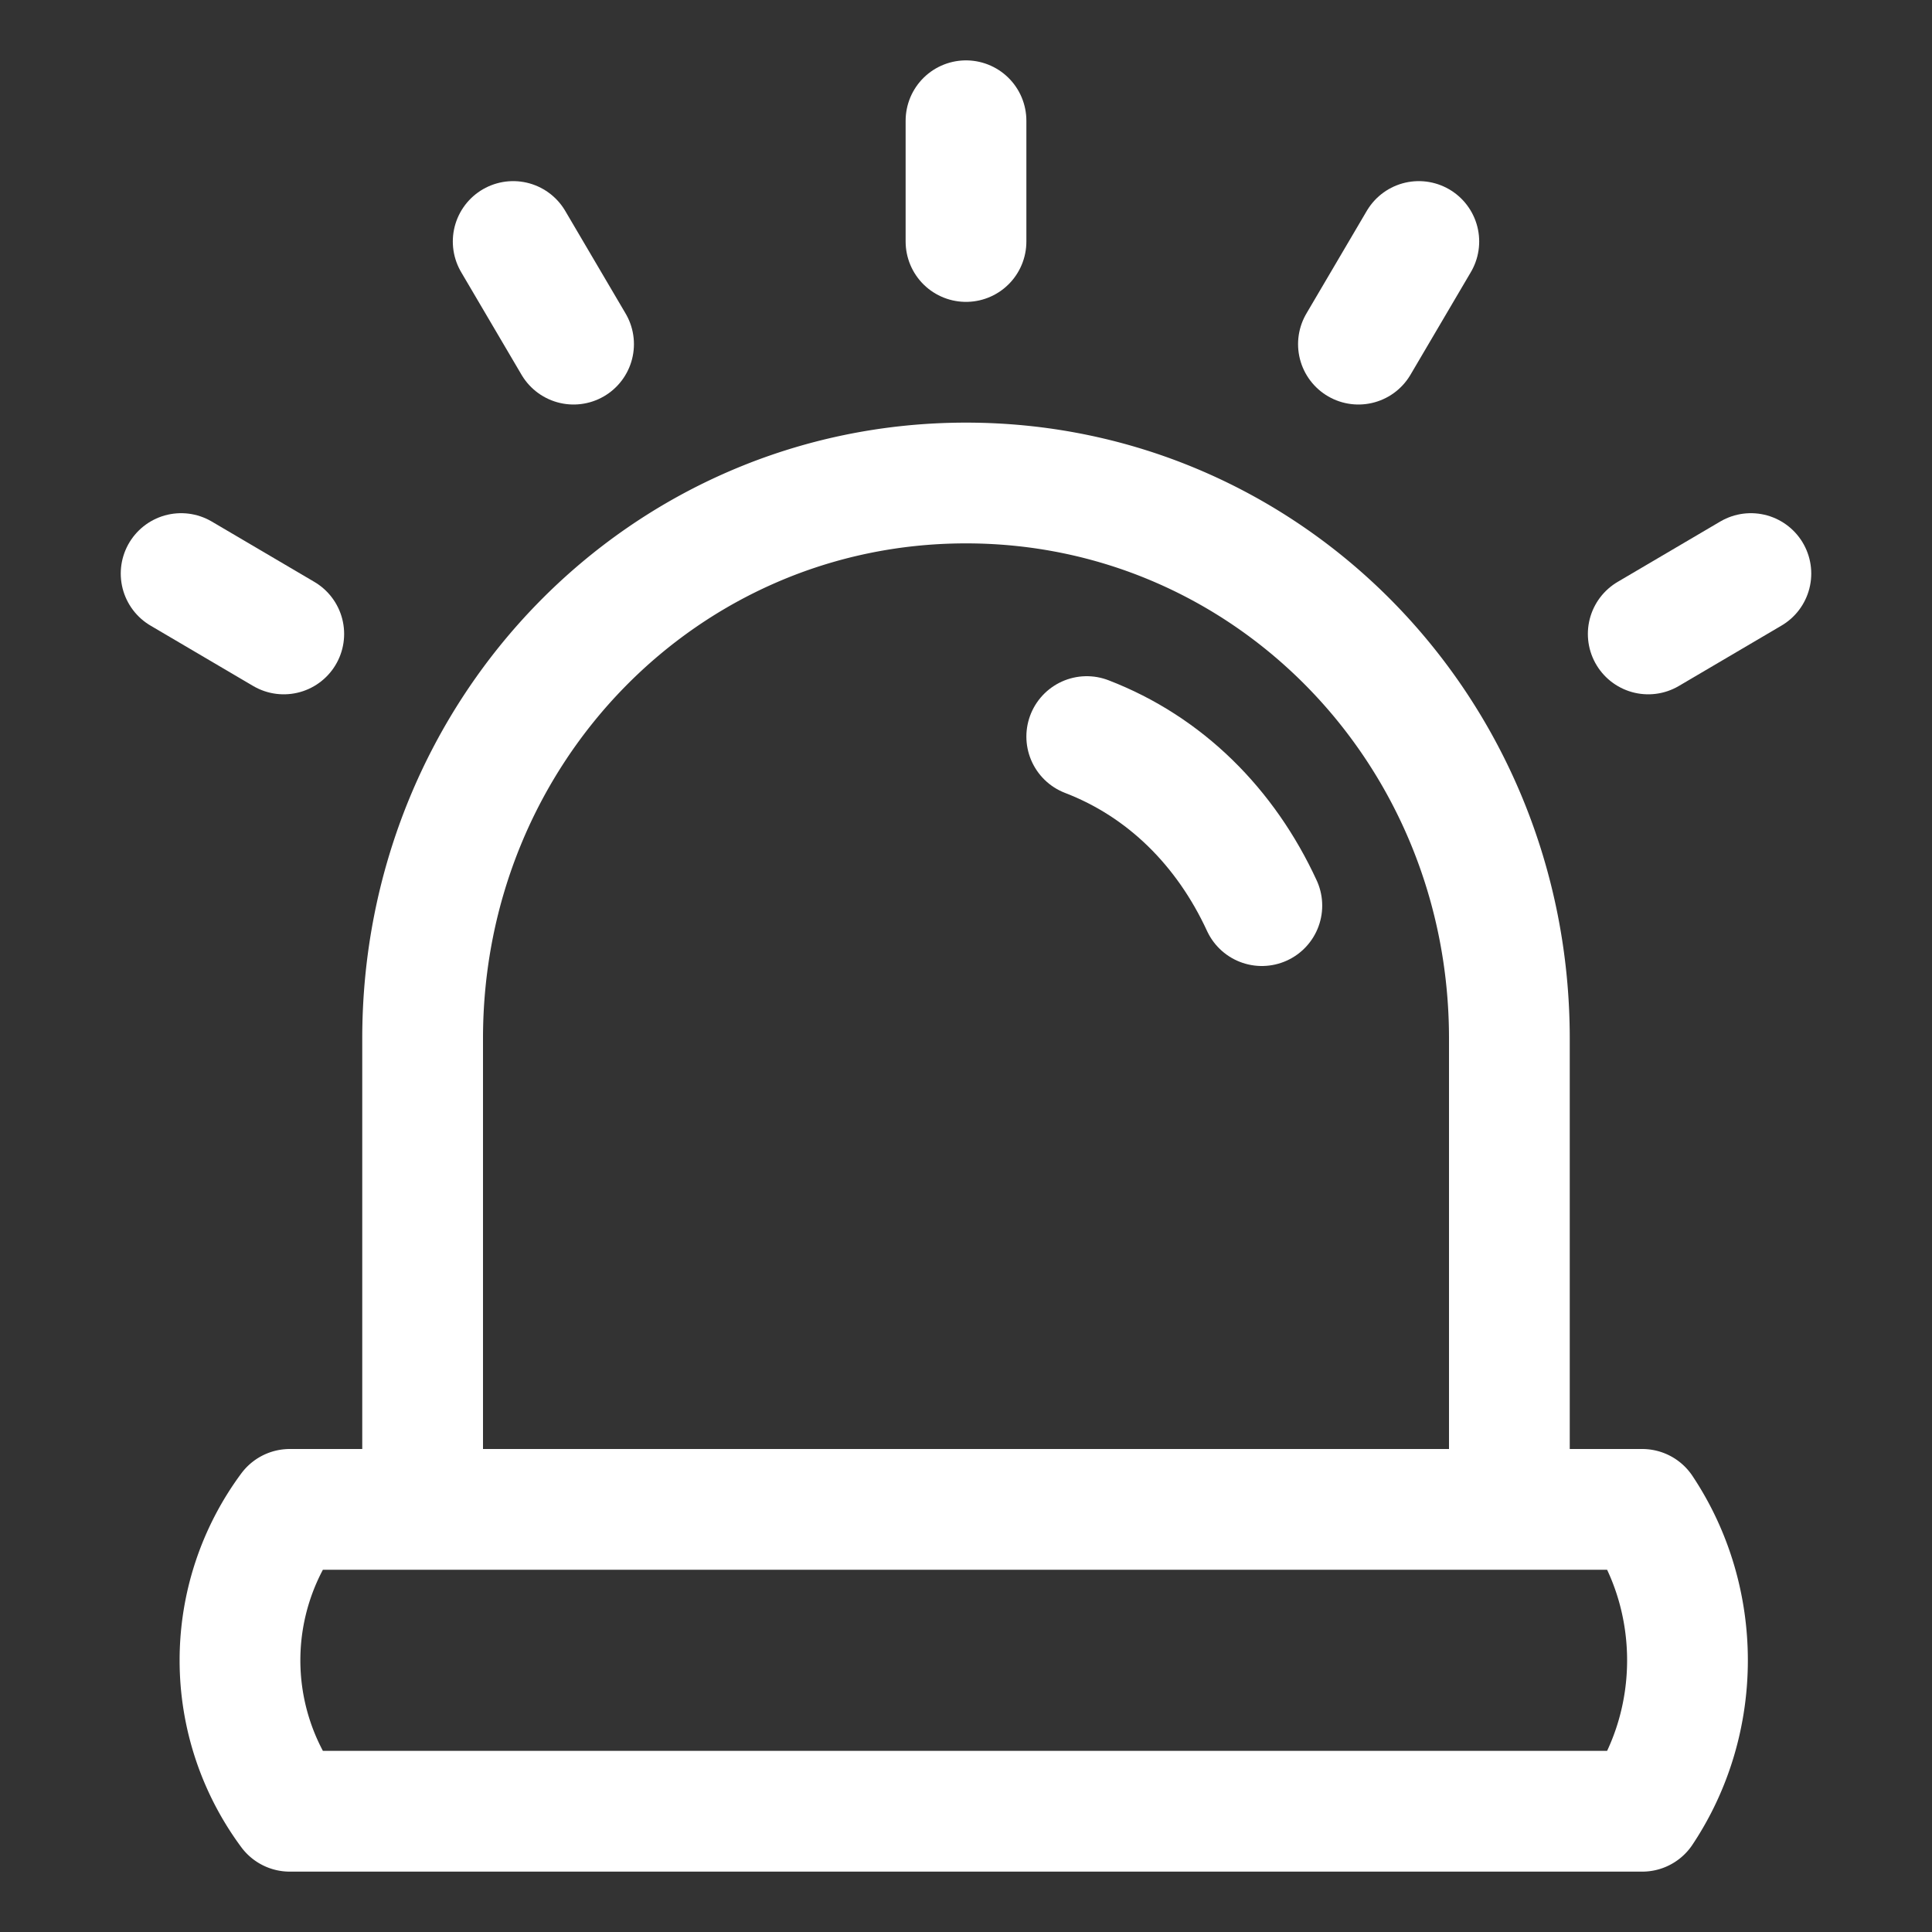 <?xml version="1.0" encoding="UTF-8"?> <svg xmlns="http://www.w3.org/2000/svg" version="1.1" id="Icons" viewBox="0 0 32 32" xml:space="preserve"><rect x="0" y="0" width="32" height="32" fill="#333333" stroke="none"/><style>.st0{fill:none;stroke:#fff;stroke-width:2;stroke-linecap:round;stroke-linejoin:round;stroke-miterlimit:10}</style><path class="st0" d="M4.8 25h22.4c1 1.5 1 3.5 0 5h0H4.8h0a4.2 4.2 0 0 1 0-5M16 8c-5 0-9 4.1-9 9.2V25h18v-7.8c0-5.1-4-9.2-9-9.2"></path><path class="st0" d="M18 12.2c1.3.5 2.3 1.5 2.9 2.8M16 4V2M9.5 5.7 8.5 4m-3.8 6.5L3 9.5m24.3 1 1.7-1m-6.5-3.8 1-1.7"></path></svg> 